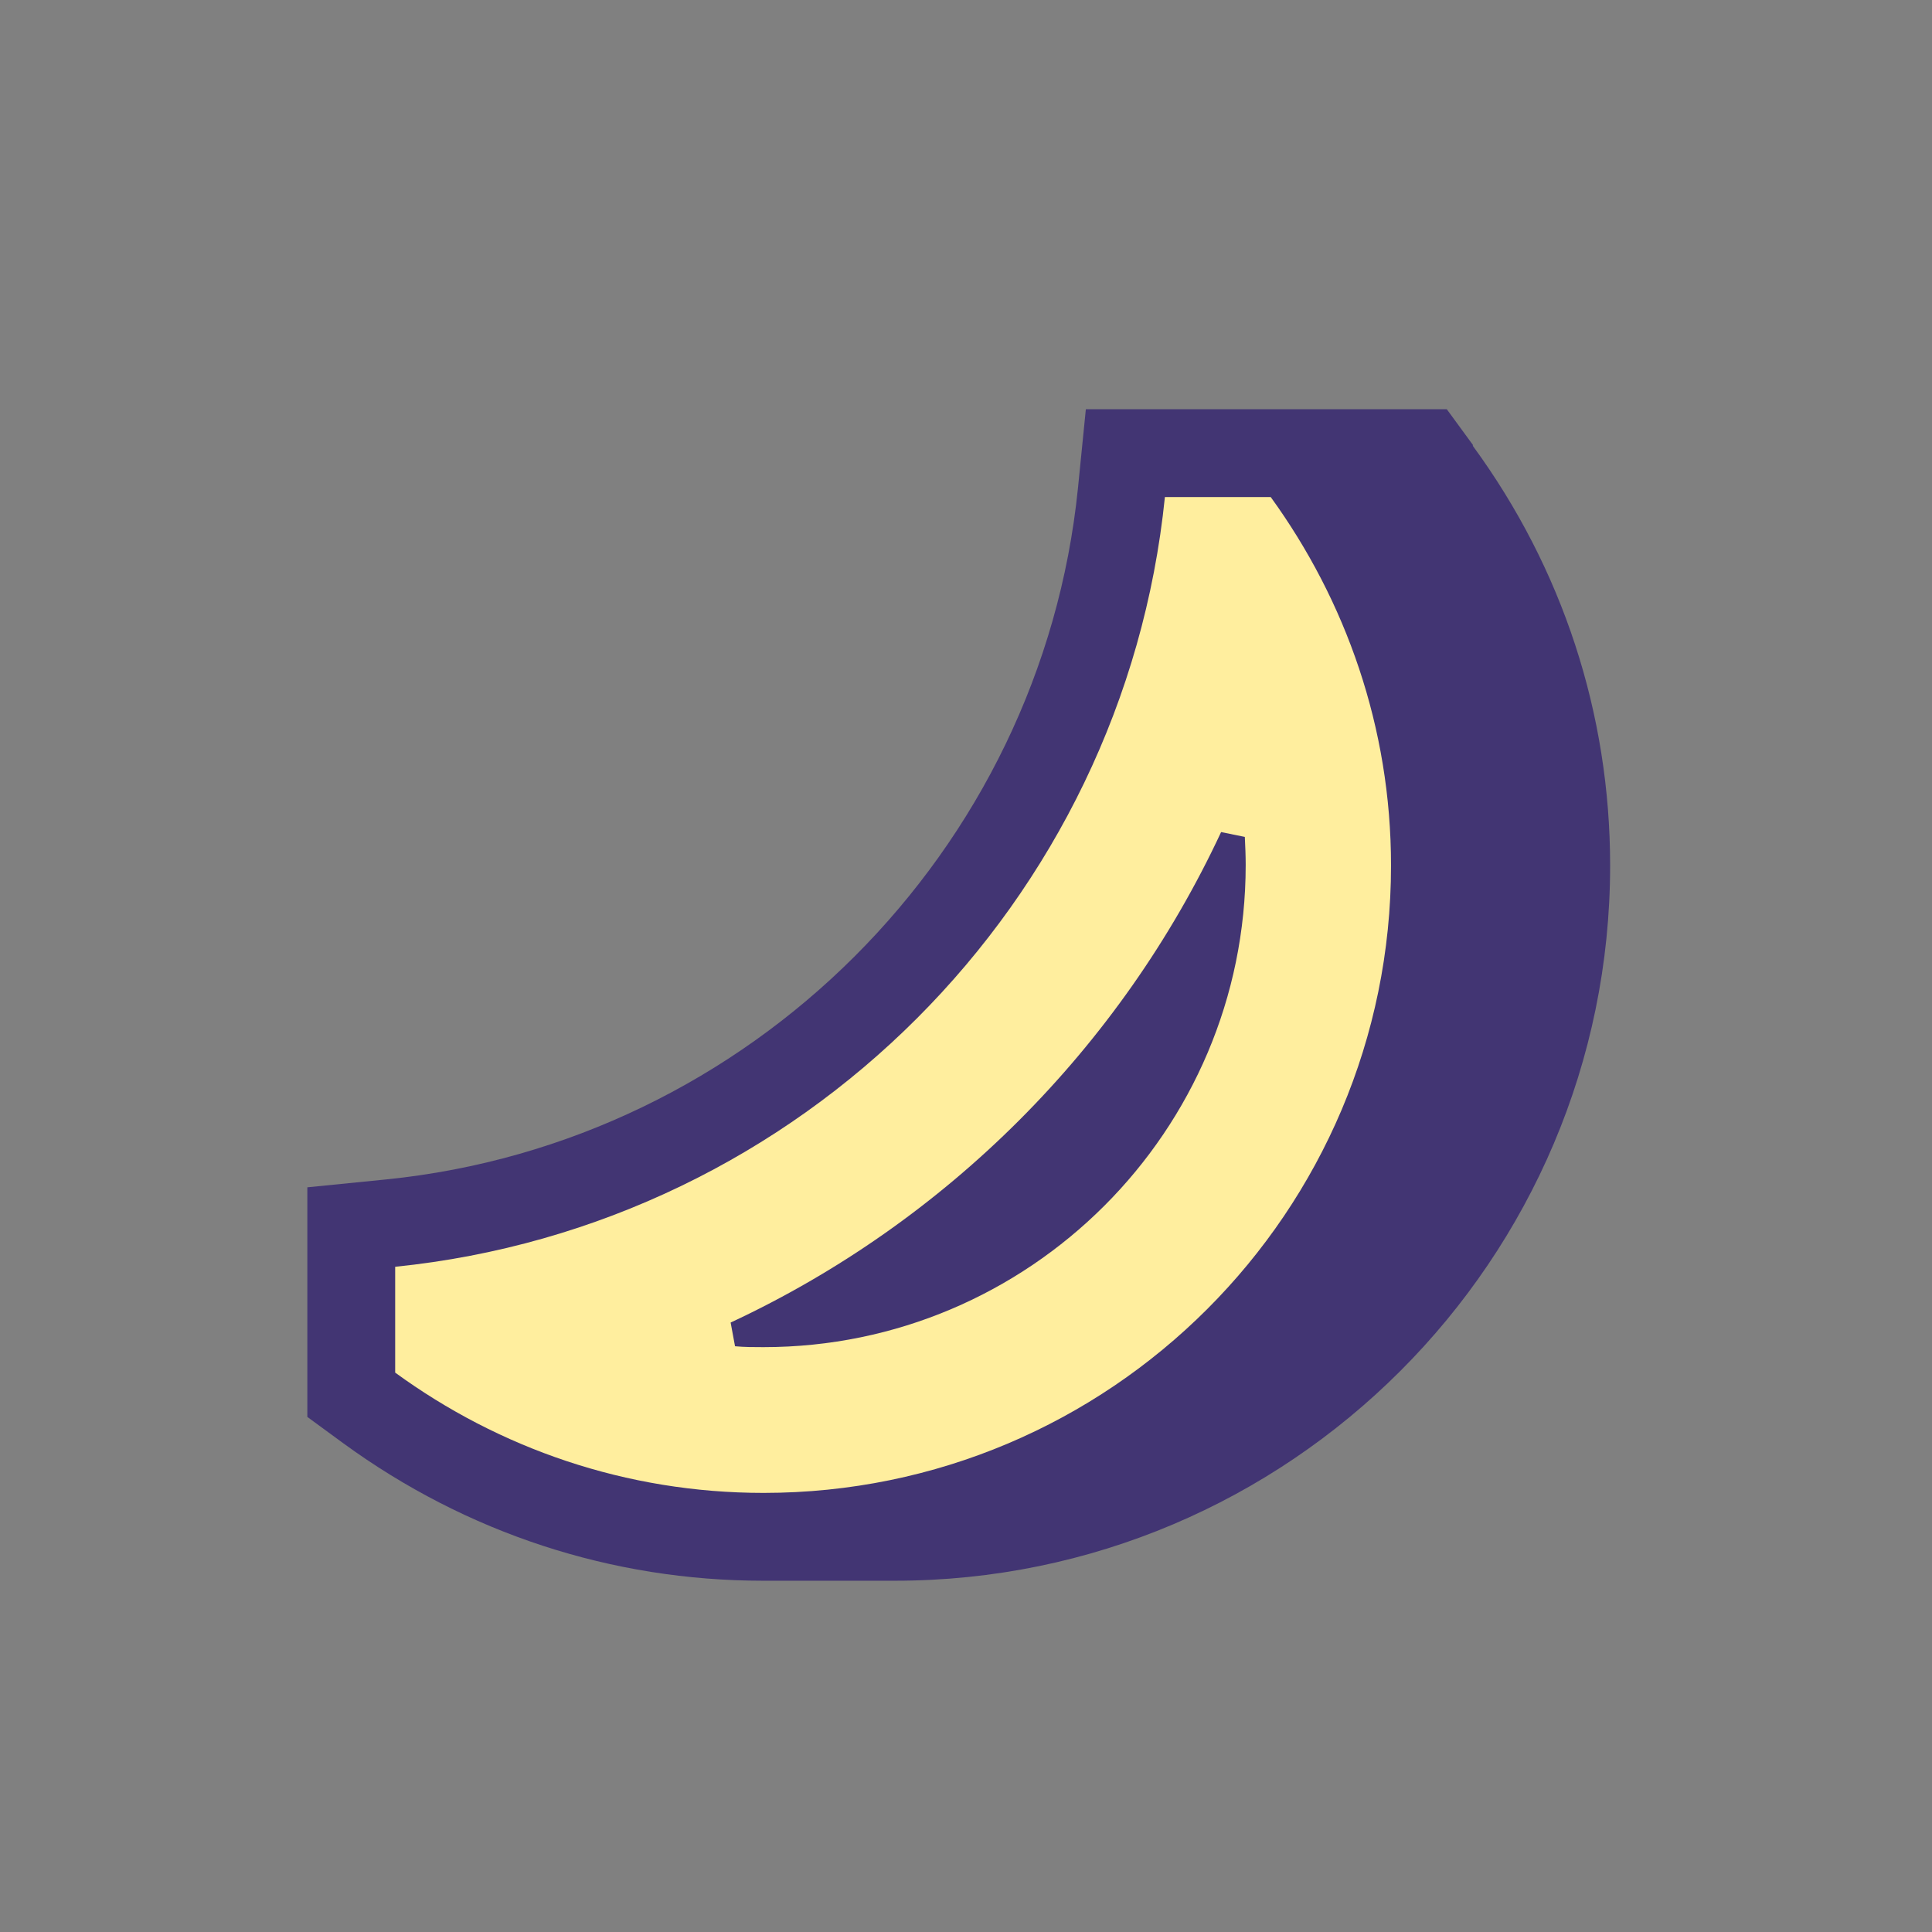 <svg xmlns="http://www.w3.org/2000/svg" fill="none" viewBox="0 0 120 120" height="120" width="120">
<rect x="0" y="0" width="120" height="120" fill="#808080" stroke="none"/>
<path fill="#423573" d="M91.499 27.655L89.863 25.418H67.444L66.953 30.327C64.662 52.909 46.581 70.964 23.999 73.255L19.09 73.746V88.009L21.326 89.646C28.99 95.237 38.017 98.182 47.399 98.182H55.581C80.072 98.182 100.008 78.246 100.008 53.755C100.008 44.346 97.063 35.318 91.472 27.682L91.499 27.655Z"></path>
<path fill="#FFEE9E" d="M78.899 30.873H72.354C69.79 56.073 49.745 76.118 24.545 78.682V85.255C30.981 89.946 38.863 92.727 47.427 92.727C68.945 92.727 86.399 75.273 86.399 53.755C86.399 45.191 83.59 37.309 78.927 30.873H78.899ZM47.4 83.673C46.827 83.673 46.227 83.673 45.654 83.618L45.381 82.146C58.772 75.9 69.6 65.073 75.845 51.682L77.318 51.982C77.345 52.555 77.372 53.127 77.372 53.727C77.372 70.255 63.927 83.673 47.427 83.673H47.4Z"></path>
</svg>
